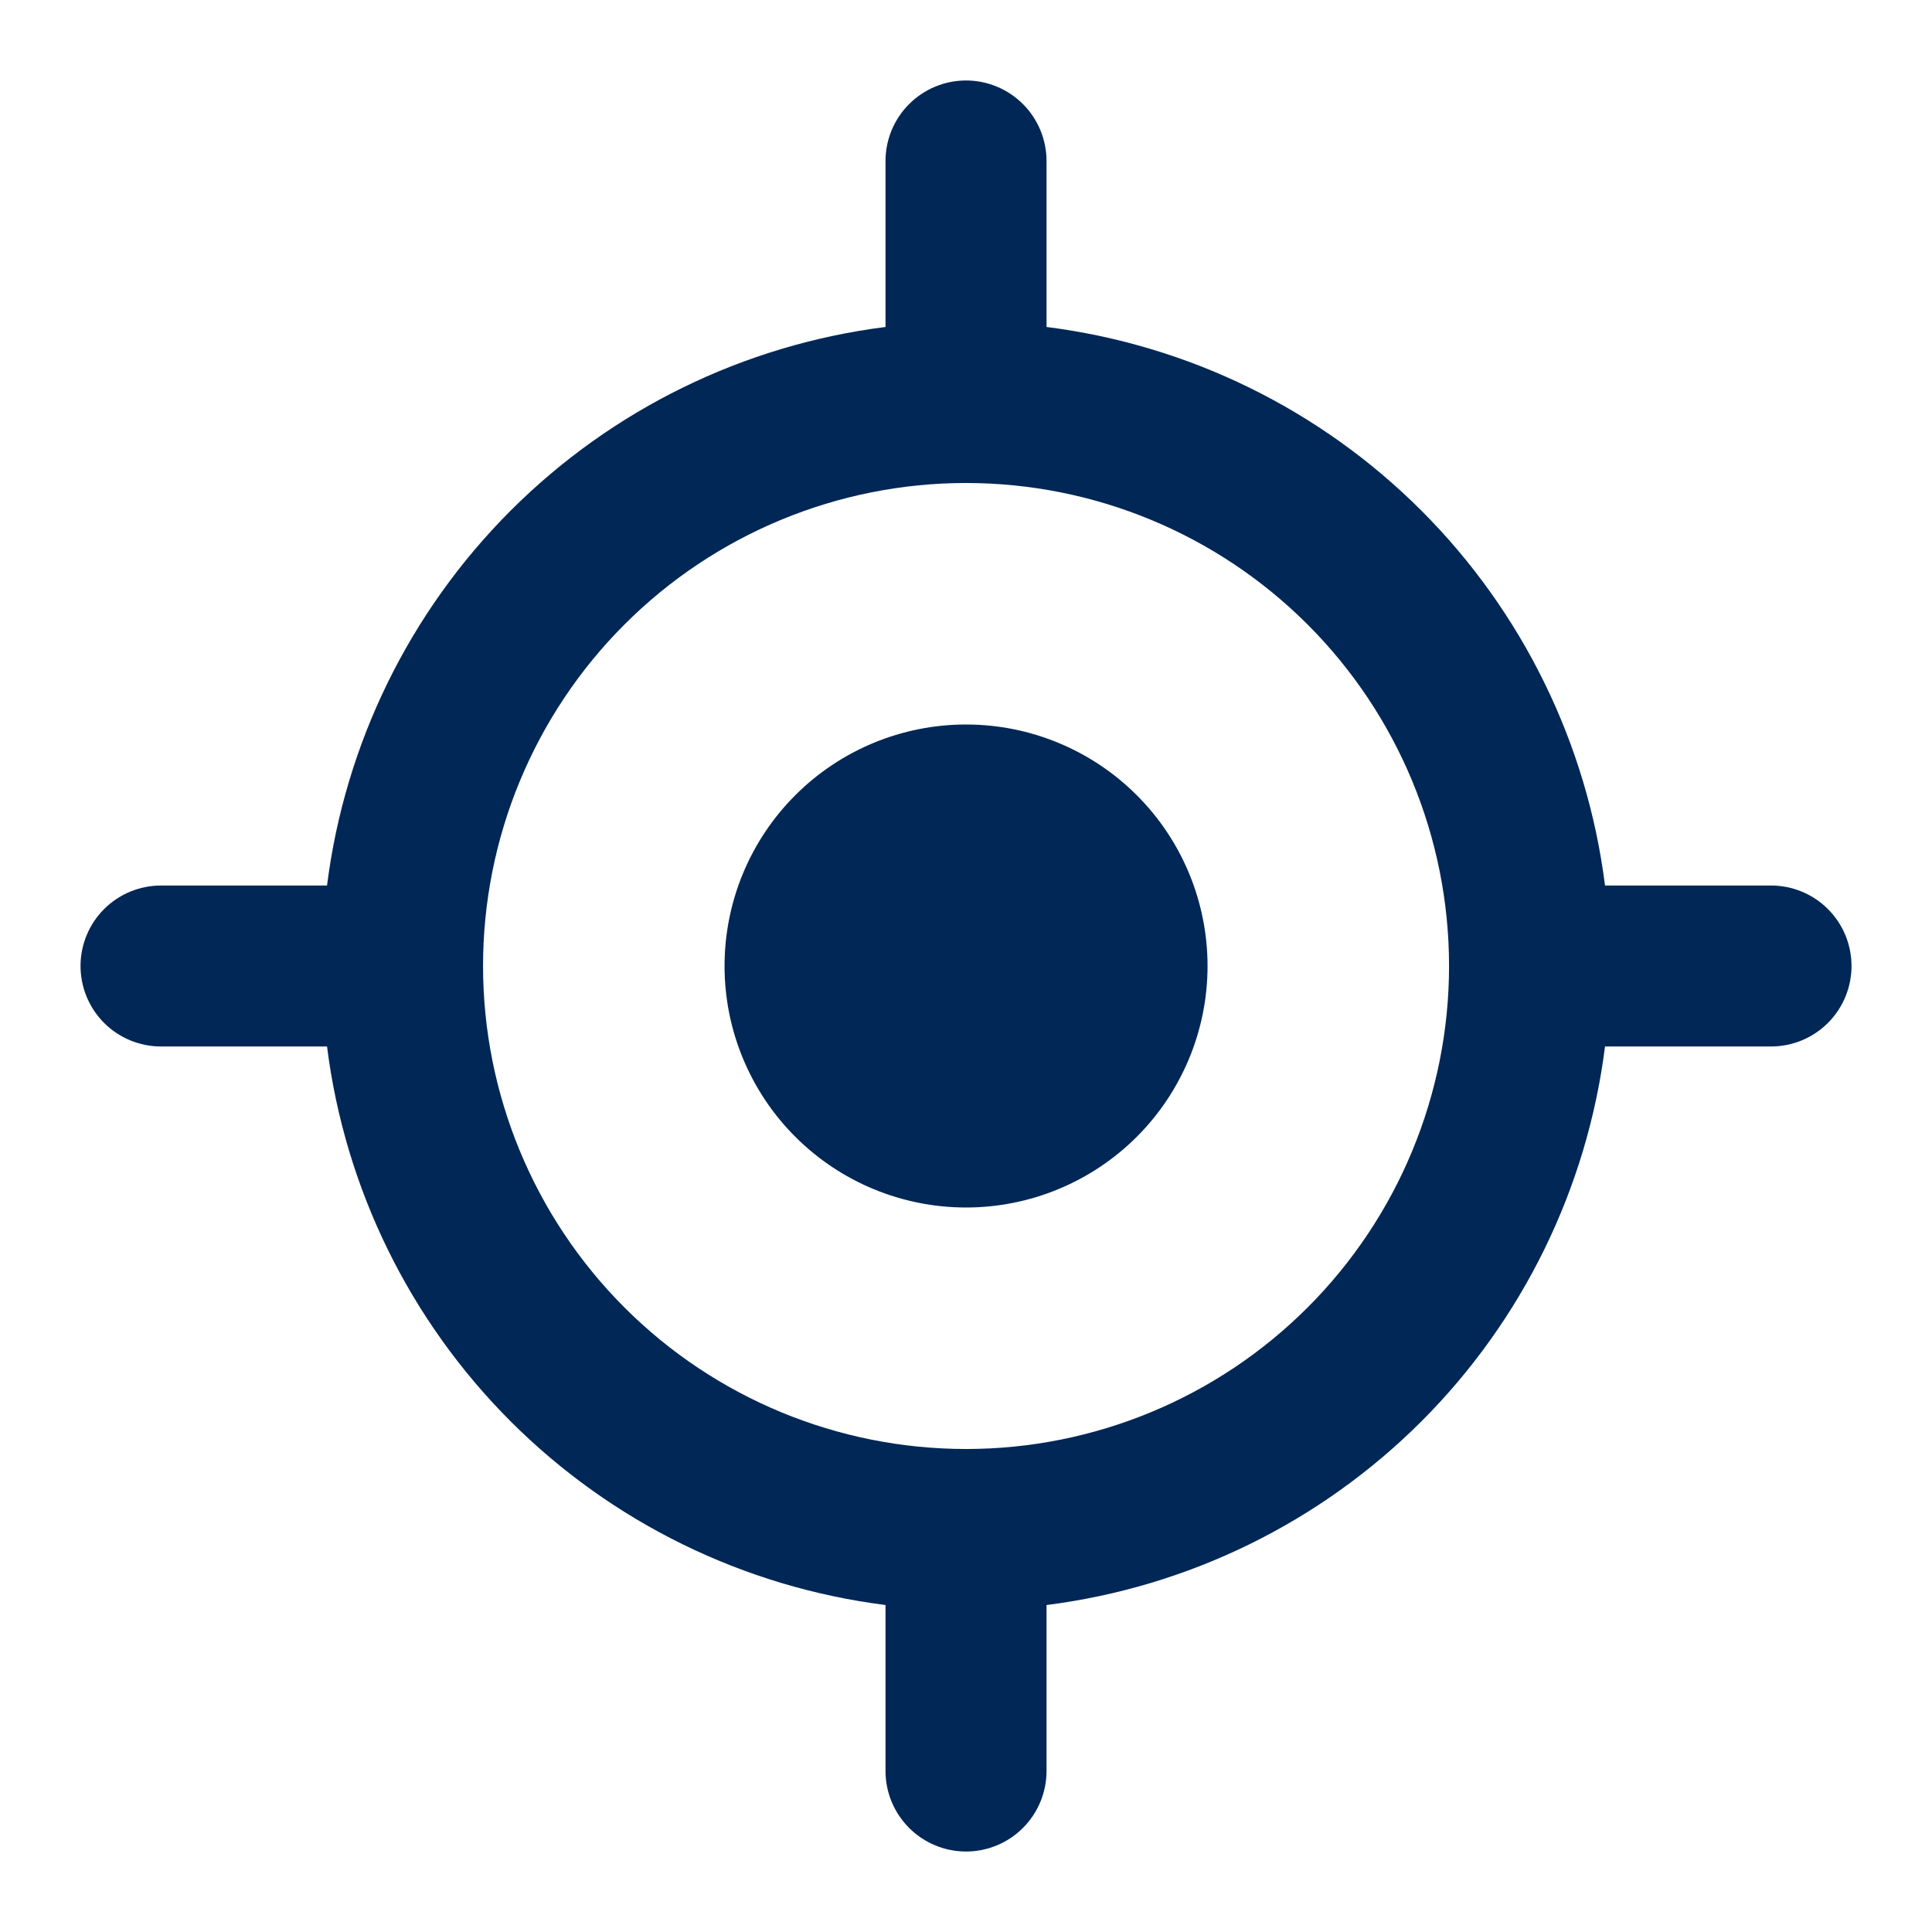 <?xml version="1.0" encoding="UTF-8"?> <svg xmlns="http://www.w3.org/2000/svg" width="41" height="41" viewBox="0 0 41 41" fill="none"><path fill-rule="evenodd" clip-rule="evenodd" d="M18.792 3.417C18.792 2.964 18.972 2.529 19.293 2.209C19.613 1.888 20.048 1.708 20.501 1.708C20.954 1.708 21.388 1.888 21.709 2.209C22.029 2.529 22.209 2.964 22.209 3.417V6.939C25.22 7.319 28.018 8.69 30.164 10.836C32.31 12.982 33.681 15.781 34.061 18.792H37.584C38.037 18.792 38.472 18.972 38.792 19.292C39.112 19.612 39.292 20.047 39.292 20.5C39.292 20.953 39.112 21.387 38.792 21.708C38.472 22.028 38.037 22.208 37.584 22.208H34.061C33.681 25.219 32.31 28.018 30.164 30.164C28.018 32.309 25.22 33.68 22.209 34.061V37.583C22.209 38.036 22.029 38.471 21.709 38.791C21.388 39.112 20.954 39.292 20.501 39.292C20.048 39.292 19.613 39.112 19.293 38.791C18.972 38.471 18.792 38.036 18.792 37.583V34.061C15.782 33.68 12.983 32.309 10.837 30.164C8.691 28.018 7.32 25.219 6.94 22.208H3.417C2.964 22.208 2.53 22.028 2.209 21.708C1.889 21.387 1.709 20.953 1.709 20.5C1.709 20.047 1.889 19.612 2.209 19.292C2.53 18.972 2.964 18.792 3.417 18.792H6.94C7.32 15.781 8.691 12.982 10.837 10.836C12.983 8.69 15.782 7.319 18.792 6.939V3.417ZM30.751 20.5C30.751 17.781 29.671 15.174 27.748 13.252C25.826 11.33 23.219 10.25 20.501 10.25C17.782 10.25 15.175 11.33 13.253 13.252C11.331 15.174 10.251 17.781 10.251 20.5C10.251 23.218 11.331 25.826 13.253 27.748C15.175 29.67 17.782 30.75 20.501 30.75C23.219 30.75 25.826 29.67 27.748 27.748C29.671 25.826 30.751 23.218 30.751 20.5ZM25.626 20.5C25.626 21.859 25.086 23.163 24.125 24.124C23.163 25.085 21.86 25.625 20.501 25.625C19.141 25.625 17.838 25.085 16.877 24.124C15.916 23.163 15.376 21.859 15.376 20.5C15.376 19.141 15.916 17.837 16.877 16.876C17.838 15.915 19.141 15.375 20.501 15.375C21.86 15.375 23.163 15.915 24.125 16.876C25.086 17.837 25.626 19.141 25.626 20.5Z" fill="#002756"></path></svg> 